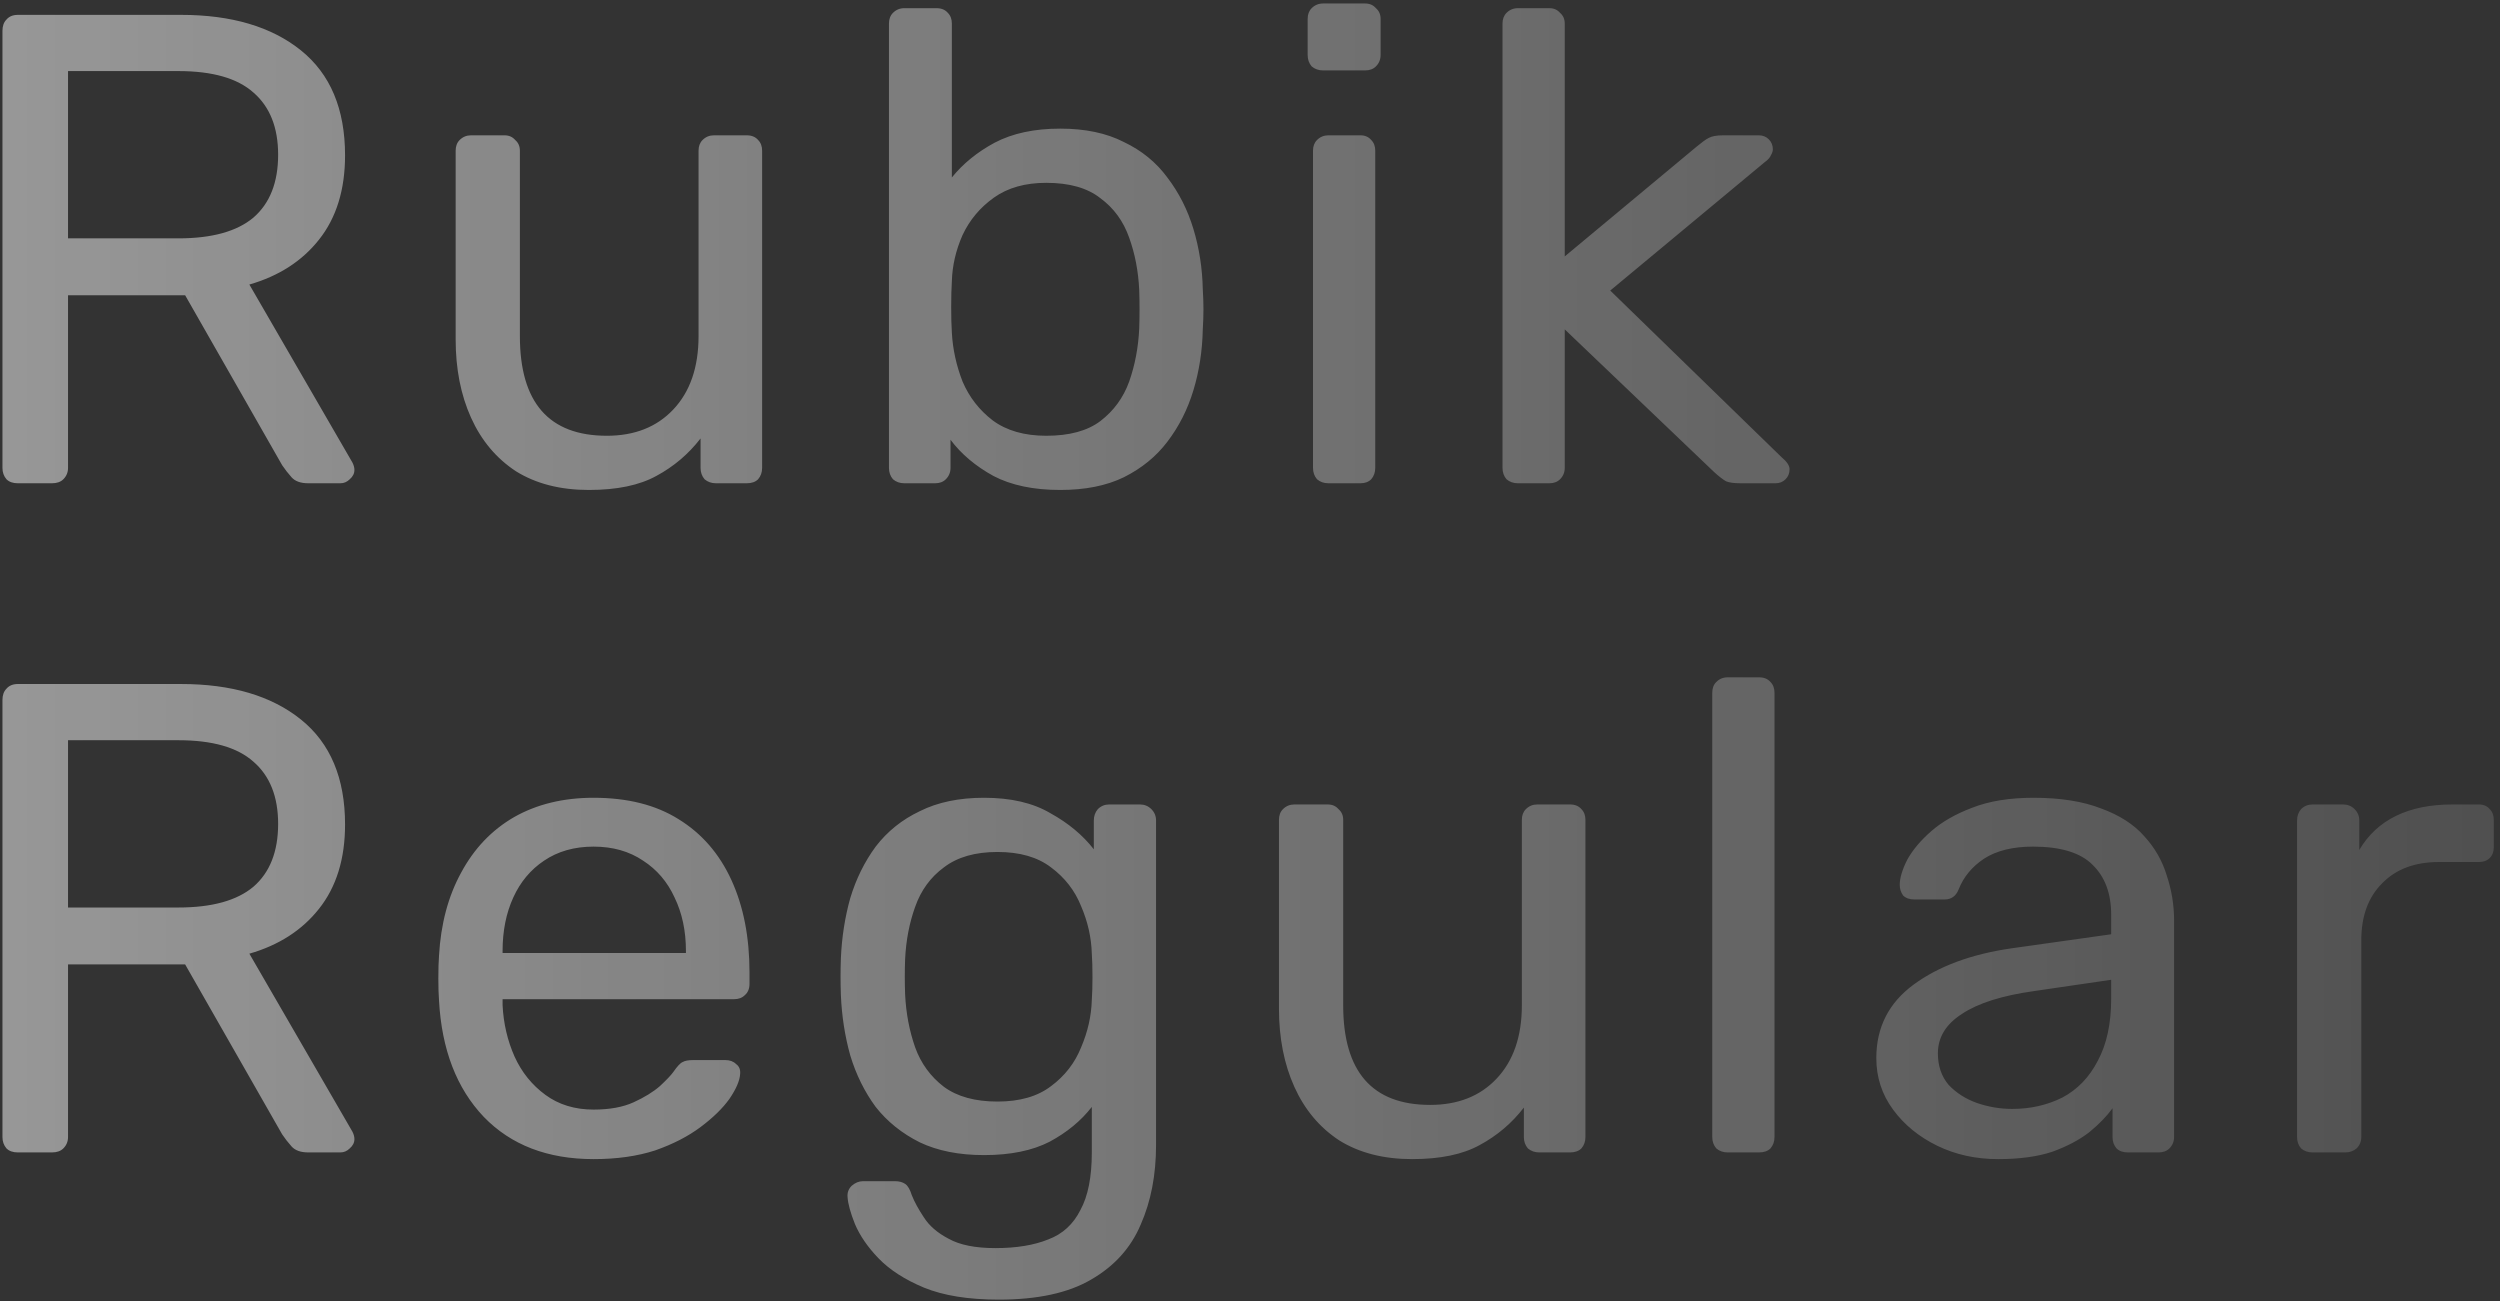 <svg width="269" height="140" viewBox="0 0 269 140" fill="none" xmlns="http://www.w3.org/2000/svg">
<rect x="0" y="0" width="269" height="140" fill="#333333" stroke="none"/>
<path d="M1.92 52C1.392 52 0.984 51.856 0.696 51.568C0.408 51.232 0.264 50.824 0.264 50.344V3.328C0.264 2.8 0.408 2.392 0.696 2.104C0.984 1.768 1.392 1.6 1.92 1.6H19.488C24.912 1.6 29.208 2.872 32.376 5.416C35.544 7.96 37.128 11.728 37.128 16.72C37.128 20.416 36.192 23.44 34.32 25.792C32.496 28.096 30 29.704 26.832 30.616L37.92 49.768C38.064 50.056 38.136 50.32 38.136 50.56C38.136 50.944 37.968 51.28 37.632 51.568C37.344 51.856 37.008 52 36.624 52H33.168C32.352 52 31.752 51.784 31.368 51.352C30.984 50.92 30.648 50.488 30.36 50.056L19.92 31.768H7.32V50.344C7.32 50.824 7.152 51.232 6.816 51.568C6.528 51.856 6.12 52 5.592 52H1.92ZM7.32 25.648H19.2C22.8 25.648 25.488 24.904 27.264 23.416C29.04 21.88 29.928 19.624 29.928 16.648C29.928 13.72 29.04 11.488 27.264 9.952C25.536 8.416 22.848 7.648 19.2 7.648H7.32V25.648ZM63.356 52.72C60.284 52.72 57.668 52.048 55.508 50.704C53.396 49.312 51.788 47.392 50.684 44.944C49.58 42.496 49.028 39.688 49.028 36.52V16.216C49.028 15.736 49.172 15.352 49.46 15.064C49.796 14.728 50.204 14.56 50.684 14.56H54.284C54.764 14.56 55.148 14.728 55.436 15.064C55.772 15.352 55.94 15.736 55.94 16.216V36.16C55.94 43.312 59.06 46.888 65.3 46.888C68.276 46.888 70.652 45.952 72.428 44.08C74.252 42.16 75.164 39.52 75.164 36.16V16.216C75.164 15.736 75.308 15.352 75.596 15.064C75.932 14.728 76.34 14.56 76.82 14.56H80.348C80.876 14.56 81.284 14.728 81.572 15.064C81.86 15.352 82.004 15.736 82.004 16.216V50.344C82.004 50.824 81.86 51.232 81.572 51.568C81.284 51.856 80.876 52 80.348 52H77.036C76.556 52 76.148 51.856 75.812 51.568C75.524 51.232 75.38 50.824 75.38 50.344V47.176C74.084 48.856 72.5 50.2 70.628 51.208C68.804 52.216 66.38 52.72 63.356 52.72ZM114.084 52.72C111.204 52.72 108.804 52.216 106.884 51.208C104.964 50.152 103.428 48.856 102.276 47.32V50.344C102.276 50.824 102.108 51.232 101.772 51.568C101.484 51.856 101.1 52 100.62 52H97.308C96.828 52 96.42 51.856 96.084 51.568C95.796 51.232 95.652 50.824 95.652 50.344V2.536C95.652 2.056 95.796 1.672 96.084 1.384C96.42 1.048 96.828 0.88 97.308 0.88H100.764C101.292 0.88 101.7 1.048 101.988 1.384C102.276 1.672 102.42 2.056 102.42 2.536V19.096C103.62 17.608 105.156 16.36 107.028 15.352C108.948 14.344 111.3 13.84 114.084 13.84C116.772 13.84 119.052 14.32 120.924 15.28C122.844 16.192 124.404 17.464 125.604 19.096C126.852 20.728 127.788 22.576 128.412 24.64C129.036 26.704 129.372 28.864 129.42 31.12C129.468 31.888 129.492 32.608 129.492 33.28C129.492 33.952 129.468 34.672 129.42 35.44C129.372 37.744 129.036 39.928 128.412 41.992C127.788 44.056 126.852 45.904 125.604 47.536C124.404 49.12 122.844 50.392 120.924 51.352C119.052 52.264 116.772 52.72 114.084 52.72ZM112.572 46.888C115.068 46.888 117.012 46.36 118.404 45.304C119.844 44.2 120.876 42.784 121.5 41.056C122.124 39.28 122.484 37.384 122.58 35.368C122.628 33.976 122.628 32.584 122.58 31.192C122.484 29.176 122.124 27.304 121.5 25.576C120.876 23.8 119.844 22.384 118.404 21.328C117.012 20.224 115.068 19.672 112.572 19.672C110.316 19.672 108.444 20.2 106.956 21.256C105.468 22.312 104.34 23.656 103.572 25.288C102.852 26.92 102.468 28.576 102.42 30.256C102.372 31.024 102.348 31.96 102.348 33.064C102.348 34.12 102.372 35.032 102.42 35.8C102.516 37.576 102.9 39.328 103.572 41.056C104.292 42.736 105.372 44.128 106.812 45.232C108.3 46.336 110.22 46.888 112.572 46.888ZM142.936 52C142.456 52 142.048 51.856 141.712 51.568C141.424 51.232 141.28 50.824 141.28 50.344V16.216C141.28 15.736 141.424 15.352 141.712 15.064C142.048 14.728 142.456 14.56 142.936 14.56H146.393C146.872 14.56 147.256 14.728 147.545 15.064C147.833 15.352 147.977 15.736 147.977 16.216V50.344C147.977 50.824 147.833 51.232 147.545 51.568C147.256 51.856 146.872 52 146.393 52H142.936ZM142.36 7.576C141.88 7.576 141.472 7.432 141.136 7.144C140.848 6.808 140.704 6.4 140.704 5.92V2.032C140.704 1.552 140.848 1.168 141.136 0.88C141.472 0.544 141.88 0.376 142.36 0.376H146.897C147.376 0.376 147.76 0.544 148.049 0.88C148.385 1.168 148.553 1.552 148.553 2.032V5.92C148.553 6.4 148.385 6.808 148.049 7.144C147.76 7.432 147.376 7.576 146.897 7.576H142.36ZM163.326 52C162.846 52 162.438 51.856 162.102 51.568C161.814 51.232 161.67 50.824 161.67 50.344V2.536C161.67 2.056 161.814 1.672 162.102 1.384C162.438 1.048 162.846 0.88 163.326 0.88H166.71C167.19 0.88 167.574 1.048 167.862 1.384C168.198 1.672 168.366 2.056 168.366 2.536V27.592L182.55 15.784C183.126 15.304 183.558 14.992 183.846 14.848C184.182 14.656 184.71 14.56 185.43 14.56H189.246C189.678 14.56 190.038 14.704 190.326 14.992C190.614 15.28 190.758 15.64 190.758 16.072C190.758 16.264 190.686 16.48 190.542 16.72C190.446 16.96 190.23 17.2 189.894 17.44L173.262 31.264L191.694 49.192C192.27 49.672 192.558 50.104 192.558 50.488C192.558 50.92 192.414 51.28 192.126 51.568C191.838 51.856 191.478 52 191.046 52H187.302C186.582 52 186.054 51.928 185.718 51.784C185.382 51.592 184.95 51.256 184.422 50.776L168.366 35.44V50.344C168.366 50.824 168.198 51.232 167.862 51.568C167.574 51.856 167.19 52 166.71 52H163.326ZM1.92 124C1.392 124 0.984 123.856 0.696 123.568C0.408 123.232 0.264 122.824 0.264 122.344V75.328C0.264 74.8 0.408 74.392 0.696 74.104C0.984 73.768 1.392 73.6 1.92 73.6H19.488C24.912 73.6 29.208 74.872 32.376 77.416C35.544 79.96 37.128 83.728 37.128 88.72C37.128 92.416 36.192 95.44 34.32 97.792C32.496 100.096 30 101.704 26.832 102.616L37.92 121.768C38.064 122.056 38.136 122.32 38.136 122.56C38.136 122.944 37.968 123.28 37.632 123.568C37.344 123.856 37.008 124 36.624 124H33.168C32.352 124 31.752 123.784 31.368 123.352C30.984 122.92 30.648 122.488 30.36 122.056L19.92 103.768H7.32V122.344C7.32 122.824 7.152 123.232 6.816 123.568C6.528 123.856 6.12 124 5.592 124H1.92ZM7.32 97.648H19.2C22.8 97.648 25.488 96.904 27.264 95.416C29.04 93.88 29.928 91.624 29.928 88.648C29.928 85.72 29.04 83.488 27.264 81.952C25.536 80.416 22.848 79.648 19.2 79.648H7.32V97.648ZM63.87 124.72C58.926 124.72 54.99 123.208 52.062 120.184C49.134 117.112 47.526 112.936 47.238 107.656C47.19 107.032 47.166 106.24 47.166 105.28C47.166 104.272 47.19 103.456 47.238 102.832C47.43 99.424 48.222 96.448 49.614 93.904C51.006 91.312 52.902 89.32 55.302 87.928C57.75 86.536 60.606 85.84 63.87 85.84C67.518 85.84 70.566 86.608 73.014 88.144C75.51 89.68 77.406 91.864 78.702 94.696C79.998 97.528 80.646 100.84 80.646 104.632V105.856C80.646 106.384 80.478 106.792 80.142 107.08C79.854 107.368 79.47 107.512 78.99 107.512H54.078C54.078 107.56 54.078 107.656 54.078 107.8C54.078 107.944 54.078 108.064 54.078 108.16C54.174 110.128 54.606 111.976 55.374 113.704C56.142 115.384 57.246 116.752 58.686 117.808C60.126 118.864 61.854 119.392 63.87 119.392C65.598 119.392 67.038 119.128 68.19 118.6C69.342 118.072 70.278 117.496 70.998 116.872C71.718 116.2 72.198 115.696 72.438 115.36C72.87 114.736 73.206 114.376 73.446 114.28C73.686 114.136 74.07 114.064 74.598 114.064H78.054C78.534 114.064 78.918 114.208 79.206 114.496C79.542 114.736 79.686 115.096 79.638 115.576C79.59 116.296 79.206 117.184 78.486 118.24C77.766 119.248 76.734 120.256 75.39 121.264C74.046 122.272 72.414 123.112 70.494 123.784C68.574 124.408 66.366 124.72 63.87 124.72ZM54.078 102.544H73.806V102.328C73.806 100.168 73.398 98.248 72.582 96.568C71.814 94.888 70.686 93.568 69.198 92.608C67.71 91.6 65.934 91.096 63.87 91.096C61.806 91.096 60.03 91.6 58.542 92.608C57.102 93.568 55.998 94.888 55.23 96.568C54.462 98.248 54.078 100.168 54.078 102.328V102.544ZM107.471 139.84C104.207 139.84 101.519 139.408 99.407 138.544C97.343 137.68 95.711 136.624 94.511 135.376C93.359 134.176 92.519 132.952 91.991 131.704C91.511 130.504 91.247 129.544 91.199 128.824C91.151 128.344 91.295 127.936 91.631 127.6C92.015 127.264 92.423 127.096 92.855 127.096H96.311C96.743 127.096 97.103 127.192 97.391 127.384C97.679 127.576 97.919 127.984 98.111 128.608C98.399 129.328 98.831 130.12 99.407 130.984C99.983 131.896 100.871 132.664 102.071 133.288C103.271 133.96 104.951 134.296 107.111 134.296C109.367 134.296 111.263 133.984 112.799 133.36C114.335 132.784 115.487 131.728 116.255 130.192C117.071 128.704 117.479 126.64 117.479 124V119.104C116.327 120.592 114.815 121.84 112.943 122.848C111.071 123.808 108.719 124.288 105.887 124.288C103.199 124.288 100.895 123.832 98.975 122.92C97.055 121.96 95.471 120.688 94.223 119.104C93.023 117.472 92.111 115.624 91.487 113.56C90.911 111.496 90.575 109.336 90.479 107.08C90.431 105.736 90.431 104.416 90.479 103.12C90.575 100.864 90.911 98.704 91.487 96.64C92.111 94.576 93.023 92.728 94.223 91.096C95.471 89.464 97.055 88.192 98.975 87.28C100.895 86.32 103.199 85.84 105.887 85.84C108.767 85.84 111.143 86.392 113.015 87.496C114.935 88.552 116.495 89.848 117.695 91.384V88.288C117.695 87.808 117.839 87.4 118.127 87.064C118.463 86.728 118.871 86.56 119.351 86.56H122.663C123.143 86.56 123.551 86.728 123.887 87.064C124.223 87.4 124.391 87.808 124.391 88.288V123.208C124.391 126.424 123.839 129.28 122.735 131.776C121.679 134.272 119.903 136.24 117.407 137.68C114.959 139.12 111.647 139.84 107.471 139.84ZM107.327 118.528C109.727 118.528 111.647 117.976 113.087 116.872C114.575 115.768 115.655 114.376 116.327 112.696C117.047 111.016 117.431 109.312 117.479 107.584C117.527 106.912 117.551 106.096 117.551 105.136C117.551 104.128 117.527 103.288 117.479 102.616C117.431 100.888 117.047 99.184 116.327 97.504C115.655 95.824 114.575 94.432 113.087 93.328C111.647 92.224 109.727 91.672 107.327 91.672C104.927 91.672 103.007 92.224 101.567 93.328C100.127 94.384 99.095 95.8 98.471 97.576C97.847 99.304 97.487 101.176 97.391 103.192C97.343 104.44 97.343 105.712 97.391 107.008C97.487 109.024 97.847 110.92 98.471 112.696C99.095 114.424 100.127 115.84 101.567 116.944C103.007 118 104.927 118.528 107.327 118.528ZM151.944 124.72C148.872 124.72 146.256 124.048 144.096 122.704C141.984 121.312 140.376 119.392 139.272 116.944C138.168 114.496 137.616 111.688 137.616 108.52V88.216C137.616 87.736 137.76 87.352 138.048 87.064C138.384 86.728 138.792 86.56 139.272 86.56H142.872C143.352 86.56 143.736 86.728 144.024 87.064C144.36 87.352 144.528 87.736 144.528 88.216V108.16C144.528 115.312 147.648 118.888 153.888 118.888C156.864 118.888 159.24 117.952 161.016 116.08C162.84 114.16 163.752 111.52 163.752 108.16V88.216C163.752 87.736 163.896 87.352 164.184 87.064C164.52 86.728 164.928 86.56 165.408 86.56H168.936C169.464 86.56 169.872 86.728 170.16 87.064C170.448 87.352 170.592 87.736 170.592 88.216V122.344C170.592 122.824 170.448 123.232 170.16 123.568C169.872 123.856 169.464 124 168.936 124H165.624C165.144 124 164.736 123.856 164.4 123.568C164.112 123.232 163.968 122.824 163.968 122.344V119.176C162.672 120.856 161.088 122.2 159.216 123.208C157.392 124.216 154.968 124.72 151.944 124.72ZM185.896 124C185.416 124 185.008 123.856 184.672 123.568C184.384 123.232 184.24 122.824 184.24 122.344V74.536C184.24 74.056 184.384 73.672 184.672 73.384C185.008 73.048 185.416 72.88 185.896 72.88H189.28C189.808 72.88 190.216 73.048 190.504 73.384C190.792 73.672 190.936 74.056 190.936 74.536V122.344C190.936 122.824 190.792 123.232 190.504 123.568C190.216 123.856 189.808 124 189.28 124H185.896ZM214.996 124.72C212.596 124.72 210.412 124.24 208.444 123.28C206.476 122.32 204.892 121.024 203.692 119.392C202.492 117.76 201.892 115.912 201.892 113.848C201.892 110.536 203.236 107.896 205.924 105.928C208.612 103.96 212.116 102.664 216.436 102.04L227.164 100.528V98.44C227.164 96.136 226.492 94.336 225.148 93.04C223.852 91.744 221.716 91.096 218.74 91.096C216.58 91.096 214.828 91.528 213.484 92.392C212.188 93.256 211.276 94.36 210.748 95.704C210.46 96.424 209.956 96.784 209.236 96.784H205.996C205.468 96.784 205.06 96.64 204.772 96.352C204.532 96.016 204.412 95.632 204.412 95.2C204.412 94.48 204.676 93.592 205.204 92.536C205.78 91.48 206.644 90.448 207.796 89.44C208.948 88.432 210.412 87.592 212.188 86.92C214.012 86.2 216.22 85.84 218.812 85.84C221.692 85.84 224.116 86.224 226.084 86.992C228.052 87.712 229.588 88.696 230.692 89.944C231.844 91.192 232.66 92.608 233.14 94.192C233.668 95.776 233.932 97.384 233.932 99.016V122.344C233.932 122.824 233.764 123.232 233.428 123.568C233.14 123.856 232.756 124 232.276 124H228.964C228.436 124 228.028 123.856 227.74 123.568C227.452 123.232 227.308 122.824 227.308 122.344V119.248C226.684 120.112 225.844 120.976 224.788 121.84C223.732 122.656 222.412 123.352 220.828 123.928C219.244 124.456 217.3 124.72 214.996 124.72ZM216.508 119.32C218.476 119.32 220.276 118.912 221.908 118.096C223.54 117.232 224.812 115.912 225.724 114.136C226.684 112.36 227.164 110.128 227.164 107.44V105.424L218.812 106.648C215.404 107.128 212.836 107.944 211.108 109.096C209.38 110.2 208.516 111.616 208.516 113.344C208.516 114.688 208.9 115.816 209.668 116.728C210.484 117.592 211.492 118.24 212.692 118.672C213.94 119.104 215.212 119.32 216.508 119.32ZM248.819 124C248.339 124 247.931 123.856 247.595 123.568C247.307 123.232 247.163 122.824 247.163 122.344V88.288C247.163 87.808 247.307 87.4 247.595 87.064C247.931 86.728 248.339 86.56 248.819 86.56H252.131C252.611 86.56 253.019 86.728 253.355 87.064C253.691 87.4 253.859 87.808 253.859 88.288V91.456C254.819 89.824 256.139 88.6 257.819 87.784C259.499 86.968 261.515 86.56 263.867 86.56H266.747C267.227 86.56 267.611 86.728 267.899 87.064C268.187 87.352 268.331 87.736 268.331 88.216V91.168C268.331 91.648 268.187 92.032 267.899 92.32C267.611 92.608 267.227 92.752 266.747 92.752H262.427C259.835 92.752 257.795 93.52 256.307 95.056C254.819 96.544 254.075 98.584 254.075 101.176V122.344C254.075 122.824 253.907 123.232 253.571 123.568C253.235 123.856 252.827 124 252.347 124H248.819Z" fill="url(#paint0_linear_1502_829)"/>
<defs>
<linearGradient id="paint0_linear_1502_829" x1="-6" y1="135" x2="373.589" y2="135" gradientUnits="userSpaceOnUse">
<stop stop-color="white" stop-opacity="0.5"/>
<stop offset="1" stop-color="white" stop-opacity="0"/>
<stop offset="1" stop-color="white" stop-opacity="0"/>
</linearGradient>
</defs>
</svg>
